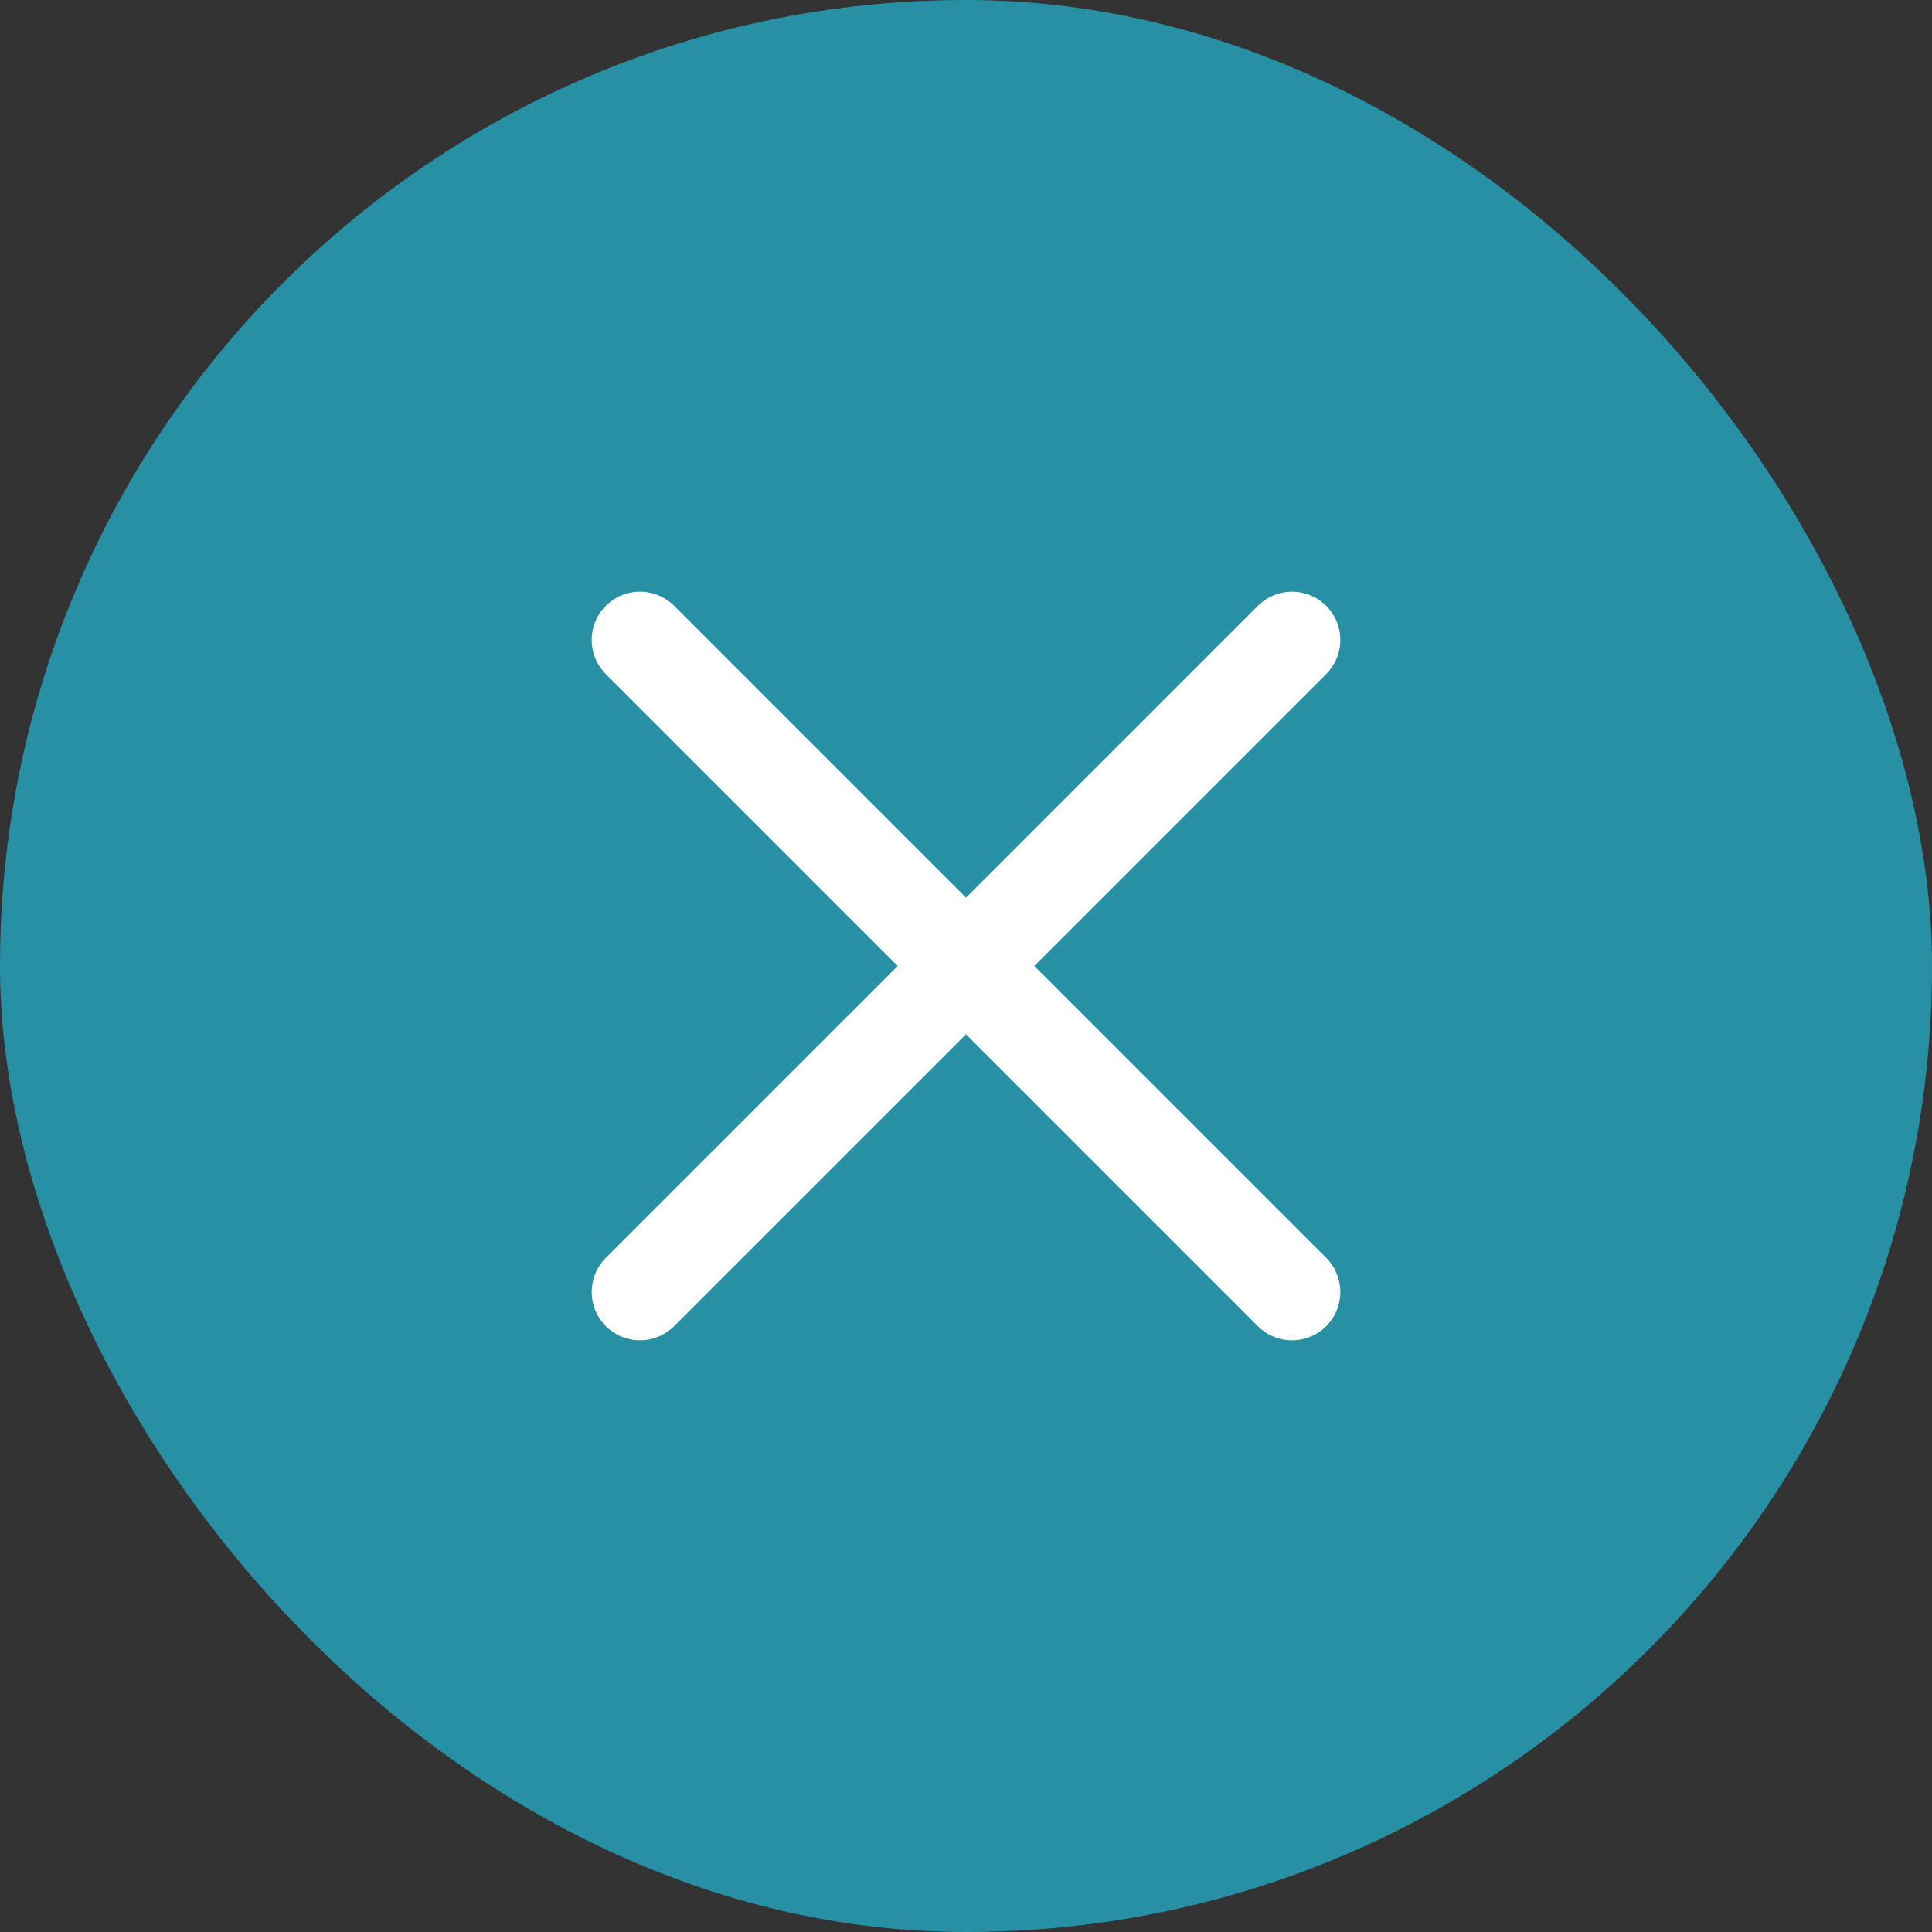 <svg width="40" height="40" viewBox="0 0 40 40" fill="none" xmlns="http://www.w3.org/2000/svg">
<rect x="0" y="0" width="40" height="40" fill="#333333" stroke="none"/>
<rect width="40" height="40" rx="20" fill="#2790A5"/>
<path d="M13.25 13.25L26.75 26.75" stroke="white" stroke-width="2" stroke-linecap="round" stroke-linejoin="round"/>
<path d="M13.25 26.75L26.75 13.25" stroke="white" stroke-width="2" stroke-linecap="round" stroke-linejoin="round"/>
</svg>
